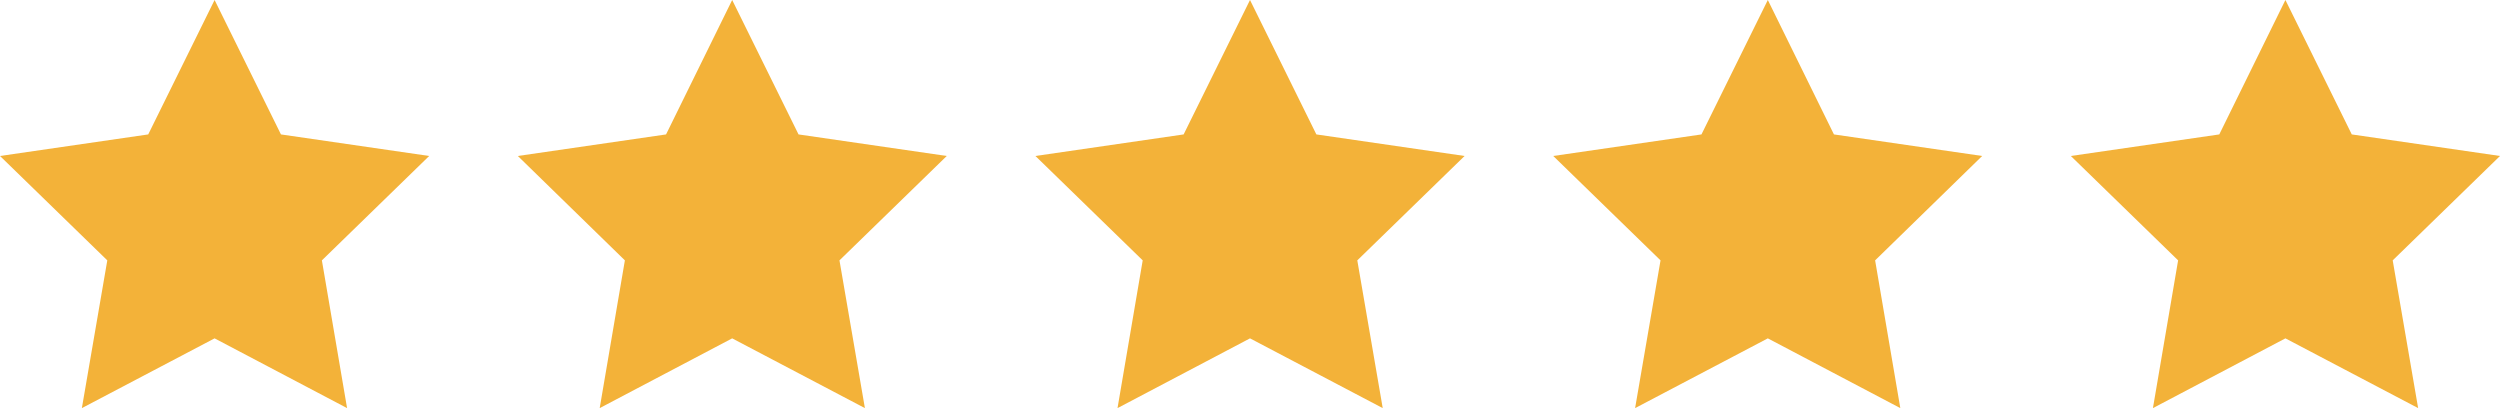 <svg xmlns="http://www.w3.org/2000/svg" viewBox="0 0 103.22 16.85"><defs><style>.cls-1{fill:#f3b239;}</style></defs><g id="Calque_2" data-name="Calque 2"><g id="Calque_1-2" data-name="Calque 1"><polygon class="cls-1" points="8.86 0 11.6 5.55 17.72 6.44 13.29 10.75 14.33 16.85 8.86 13.97 3.38 16.85 4.43 10.75 0 6.44 6.12 5.55 8.86 0"/><polygon class="cls-1" points="30.23 0 32.97 5.55 39.09 6.44 34.66 10.75 35.71 16.85 30.23 13.97 24.76 16.85 25.8 10.75 21.38 6.44 27.5 5.55 30.23 0"/><polygon class="cls-1" points="51.61 0 54.35 5.55 60.47 6.44 56.04 10.75 57.09 16.85 51.61 13.97 46.14 16.85 47.18 10.75 42.75 6.44 48.87 5.55 51.61 0"/><polygon class="cls-1" points="72.99 0 75.72 5.55 81.84 6.44 77.42 10.75 78.46 16.85 72.99 13.97 67.51 16.85 68.56 10.75 64.13 6.44 70.25 5.55 72.99 0"/><polygon class="cls-1" points="94.36 0 97.1 5.55 103.22 6.44 98.79 10.75 99.84 16.85 94.36 13.97 88.89 16.85 89.93 10.75 85.5 6.44 91.63 5.55 94.36 0"/></g></g></svg>
